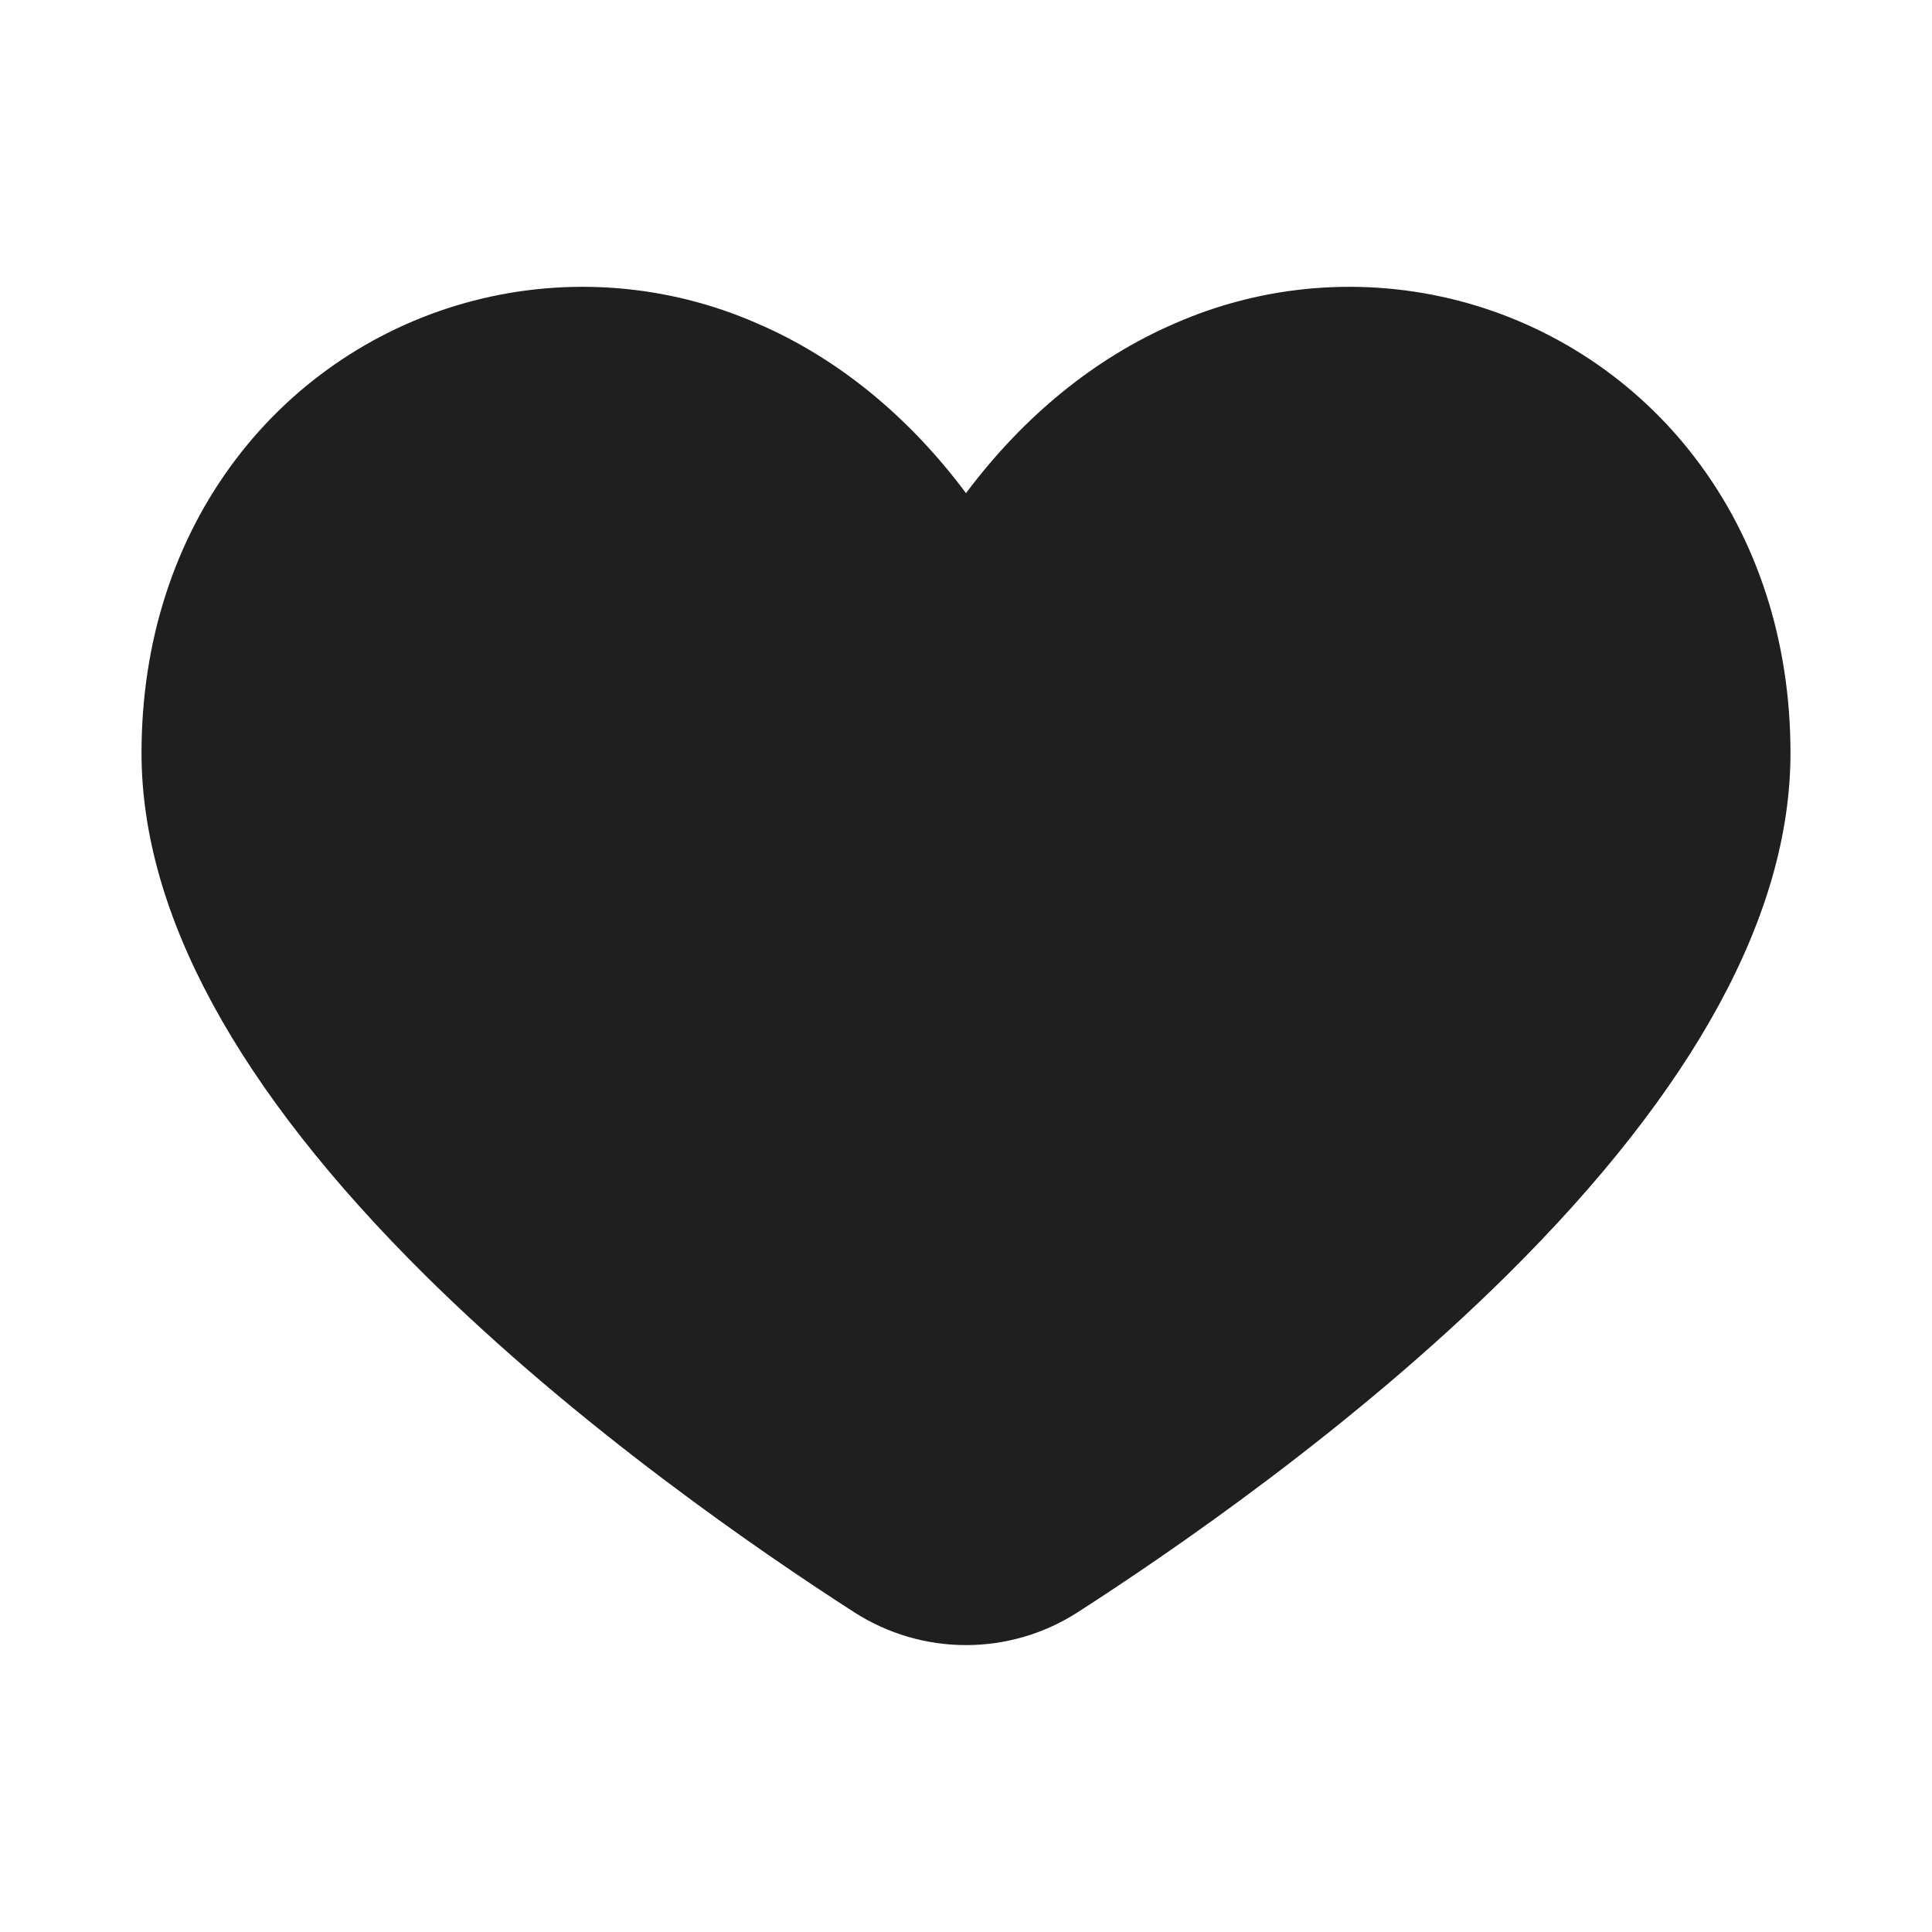 <svg width="20" height="20" viewBox="0 0 20 20" fill="none" xmlns="http://www.w3.org/2000/svg">
<path d="M17.55 4.743C16.939 3.94 16.075 3.366 15.099 3.113C14.122 2.86 13.088 2.942 12.164 3.347C11.336 3.704 10.598 4.306 10 5.105C9.402 4.304 8.664 3.702 7.836 3.347C6.912 2.942 5.878 2.86 4.901 3.113C3.925 3.366 3.061 3.94 2.45 4.743C1.805 5.588 1.465 6.643 1.465 7.795C1.465 9.453 2.454 11.272 4.403 13.203C5.992 14.776 7.869 16.064 8.846 16.692C9.191 16.913 9.591 17.03 10 17.03C10.409 17.03 10.809 16.913 11.153 16.692C12.13 16.064 14.008 14.776 15.597 13.203C17.547 11.273 18.535 9.453 18.535 7.795C18.535 6.643 18.195 5.588 17.55 4.743Z" fill="#1F1F1F"/>
</svg>
